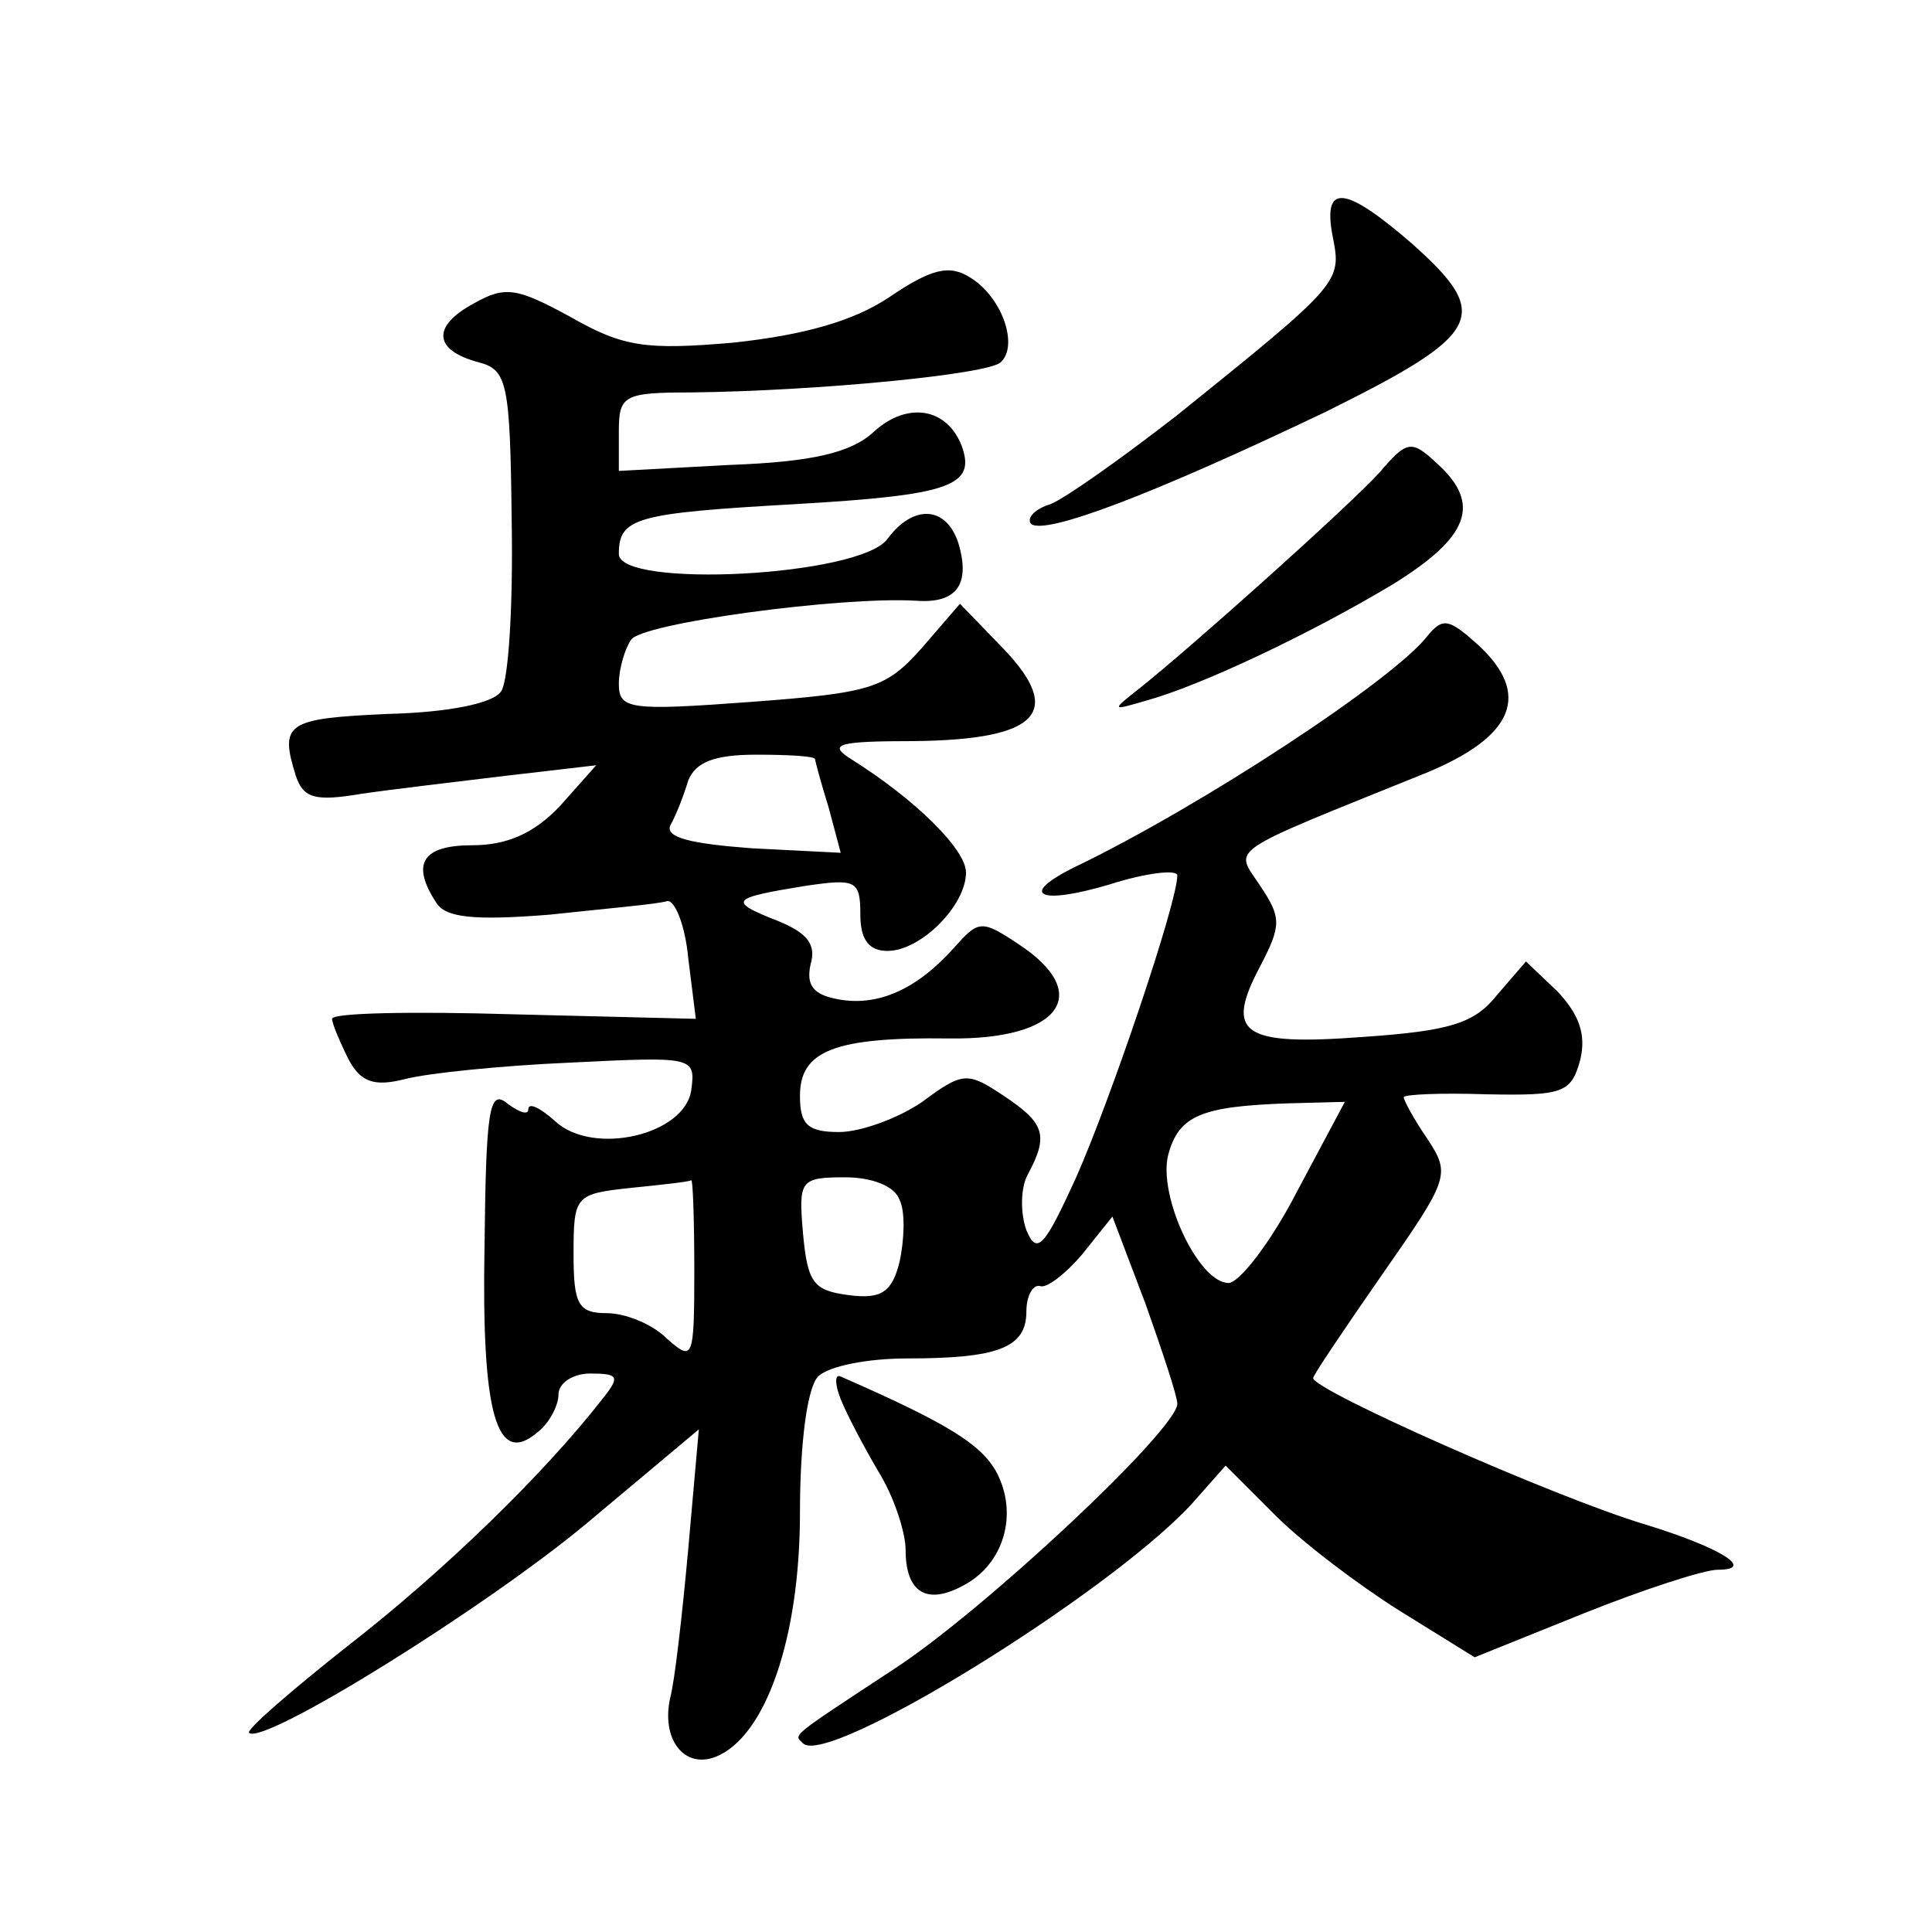 <?xml version="1.0" standalone="no"?>
<!DOCTYPE svg PUBLIC "-//W3C//DTD SVG 20010904//EN"
 "http://www.w3.org/TR/2001/REC-SVG-20010904/DTD/svg10.dtd">
<svg version="1.0" xmlns="http://www.w3.org/2000/svg"
 width="128pt" height="128pt" viewBox="0 0 128 128"
 preserveAspectRatio="xMidYMid meet">
<g transform="translate(0,128) scale(0.1,-0.1)"
fill="#0" stroke="none">
<path d="M883 1123 c6 -30 5 -31 -103 -118 -36 -28 -74 -55 -84 -59 -10 -3 -16
-9 -13 -13 9 -8 82 20 195 74 105 52 111 64 57 112 -44 38 -59 40 -52 4z M589 1083
c-24 -16 -57 -25 -103 -30 -58 -5 -73 -3 -108 17 -35 19 -43 21 -64 9 -28 -15 -27
-31 3 -39 19 -5 21 -13 22 -105 1 -55 -2 -106 -7 -113 -5 -8 -35 -14 -75 -15 -67
-3 -72 -6 -61 -41 5 -15 13 -17 43 -12 20 3 63 8 96 12 l60 7 -24 -27 c-17 -18
-35 -26 -58 -26 -33 0 -41 -12 -24 -38 6 -10 25 -12 75 -8 37 4 72 7 78 9 5 1 12
-16 14 -38 l5 -40 -121 3 c-66 2 -120 1 -120 -3 0 -3 5 -15 11 -27 8 -15 17 -18
37 -13 15 4 64 9 110 11 81 4 83 4 80 -18 -4 -30 -65 -44 -90 -21 -10 9 -18 13
-18 8 0 -4 -6 -2 -14 4 -12 10 -14 -5 -15 -95 -2 -111 8 -146 35 -123 8 6 14 18
14 25 0 8 10 14 21 14 19 0 20 -2 8 -17 -39 -50 -105 -114 -168 -163 -38 -30 -68
-56 -66 -58 9 -9 157 83 224 139 l74 62 -7 -79 c-4 -44 -9 -88 -12 -99 -6 -27 9
-47 30 -39 33 13 56 78 56 162 0 47 5 83 12 90 7 7 33 12 59 12 60 0 79 7 79 31
0 10 4 18 9 17 4 -2 17 8 28 21 l20 25 22 -58 c11 -31 21 -61 21 -66 0 -17 -128
-137 -188 -176 -70 -46 -66 -43 -60 -49 16 -16 201 98 257 158 l23 26 33 -33 c18
-18 55 -46 82 -63 l50 -31 72 29 c40 16 80 29 89 29 26 0 1 15 -48 30 -60 18 -220
89 -220 97 0 2 21 33 46 69 44 63 45 66 30 89 -9 13 -16 26 -16 28 0 2 25 3 55
2 51 -1 56 1 62 23 4 17 -1 30 -15 45 l-21 20 -19 -22 c-15 -19 -31 -24 -89 -28
-80 -6 -92 2 -68 47 14 27 14 32 0 53 -17 26 -26 20 110 75 58 24 70 52 34 85 -19
17 -23 18 -33 6 -22 -29 -150 -113 -233 -153 -39 -19 -25 -26 22 -12 25 8 45 10
45 6 0 -18 -44 -148 -67 -200 -21 -46 -26 -52 -33 -35 -4 11 -4 28 1 37 14 26 11
34 -16 52 -24 16 -27 16 -54 -4 -16 -11 -41 -20 -55 -20 -21 0 -26 5 -26 24 0 30
23 39 99 38 74 -1 96 30 45 63 -24 16 -26 15 -42 -3 -25 -28 -51 -39 -77 -34 -16
3 -21 9 -18 23 4 13 -2 21 -22 29 -33 13 -31 15 18 23 34 5 37 4 37 -19 0 -17 6
-24 18 -24 22 0 52 30 52 52 0 15 -33 48 -76 75 -16 10 -9 12 42 12 82 1 99 19
59 61 l-29 30 -25 -29 c-24 -27 -33 -30 -113 -36 -81 -6 -88 -5 -88 12 0 10 4 23
8 29 6 11 139 29 189 26 27 -2 36 11 28 38 -8 25 -30 26 -47 3 -18 -25 -178 -33
-178 -10 0 24 11 27 117 33 103 6 120 12 110 39 -10 25 -36 29 -58 9 -15 -14 -41
-20 -95 -22 l-74 -4 0 26 c0 24 3 26 48 26 84 1 197 12 205 20 12 11 1 43 -20 56
-14 9 -26 6 -54 -13z m-49 -306 c0 -1 4 -16 9 -32 l8 -30 -59 3 c-40 3 -57 7 -54
15 4 7 9 20 12 30 5 12 17 17 45 17 22 0 39 -1 39 -3z m319 -287 c-17 -33 -38 -60
-45 -60 -20 0 -47 58 -40 85 7 26 22 32 79 34 l38 1 -32 -60z m-399 -52 c0 -59
-1 -60 -18 -45 -10 10 -28 17 -40 17 -19 0 -22 6 -22 39 0 39 1 40 38 44 20 2 38
4 40 5 1 1 2 -26 2 -60z m136 47 c4 -8 3 -27 0 -41 -5 -20 -12 -25 -34 -22 -23
3 -27 8 -30 41 -3 35 -2 37 28 37 18 0 33 -6 36 -15z M914 967 c-21 -23 -125 -116
-159 -143 -19 -15 -19 -15 5 -8 36 10 108 44 163 77 50 31 59 53 29 80 -17 16 -20
15 -38 -6z M557 353 c4 -10 15 -31 25 -48 10 -16 18 -40 18 -52 0 -28 14 -37 39
-23 26 14 36 47 21 75 -10 18 -32 32 -103 63 -4 2 -4 -5 0 -15z"/>
</g>
</svg>
